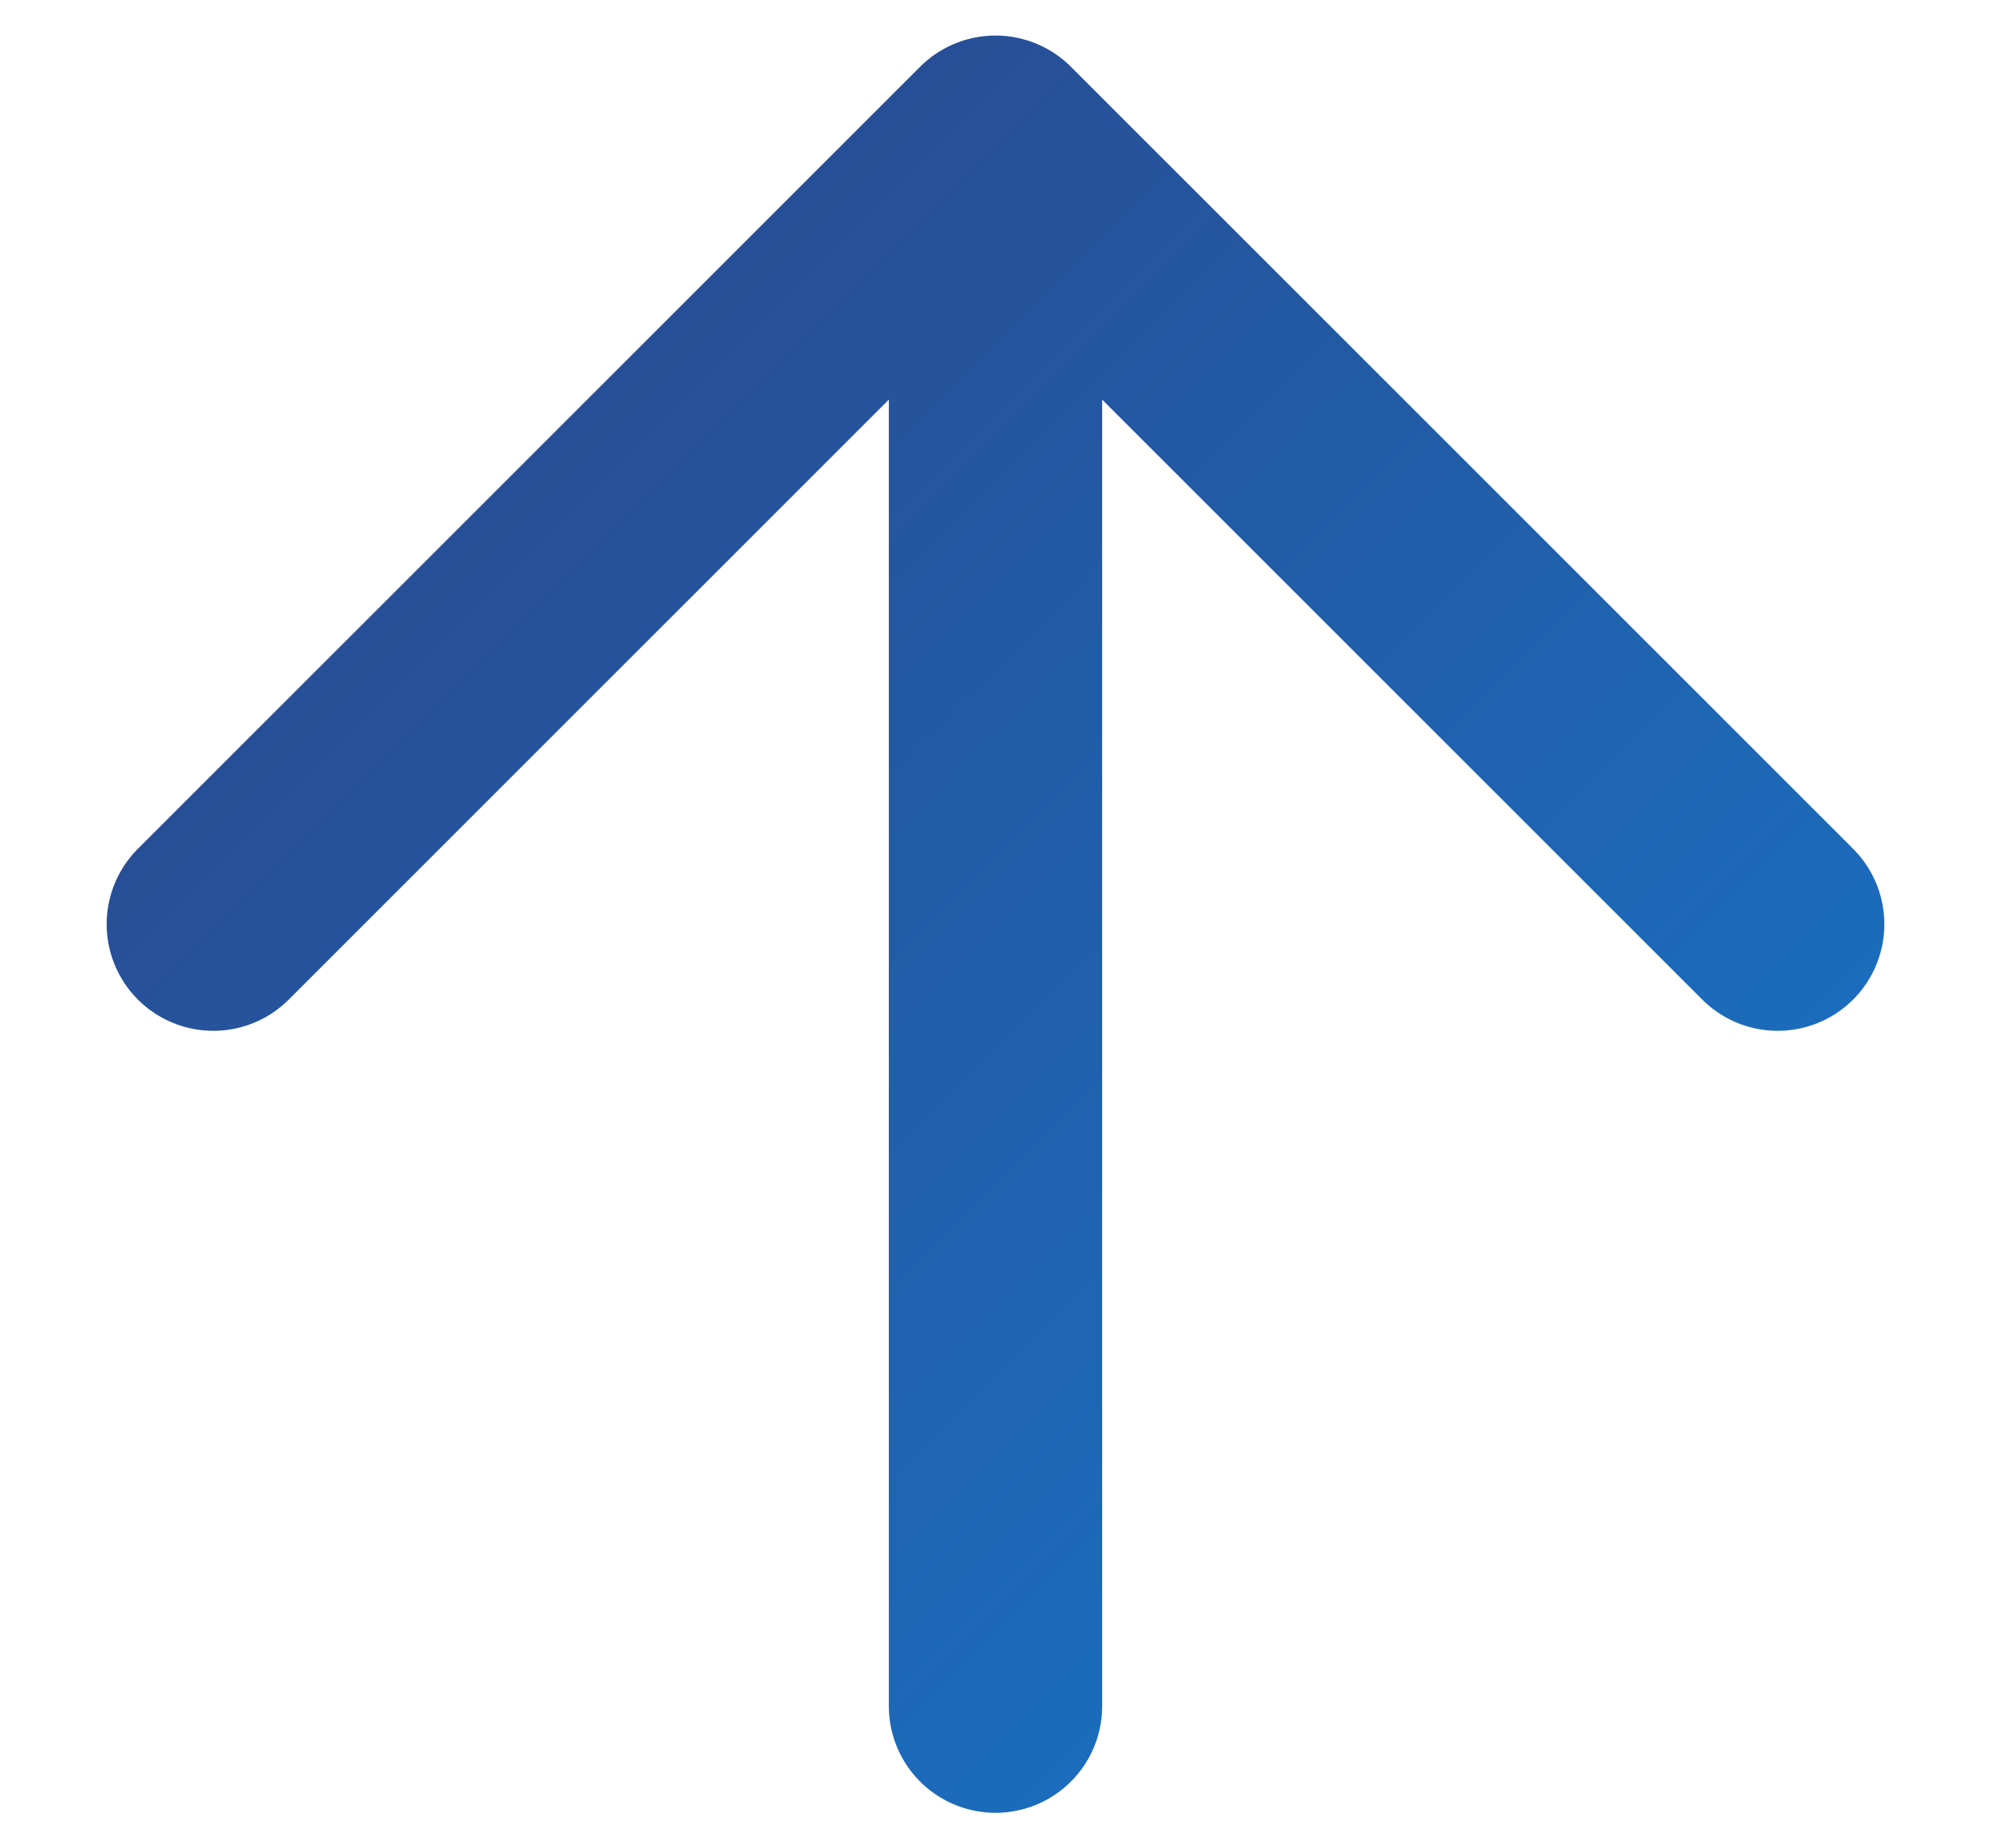 <svg xmlns="http://www.w3.org/2000/svg" fill="none" viewBox="0 0 14 13" height="13" width="14"><path stroke-linejoin="round" stroke-linecap="round" stroke-width="1.5" stroke="url(#paint0_linear_957_1760)" d="M7 1V12M7 1L12.5 6.5M7 1L1.5 6.5"></path><defs><linearGradient gradientUnits="userSpaceOnUse" y2="11.581" x2="10.3" y1="3.881" x1="2.6" id="paint0_linear_957_1760"><stop stop-color="#284E95"></stop><stop stop-color="#1970C1" offset="1"></stop></linearGradient></defs></svg>